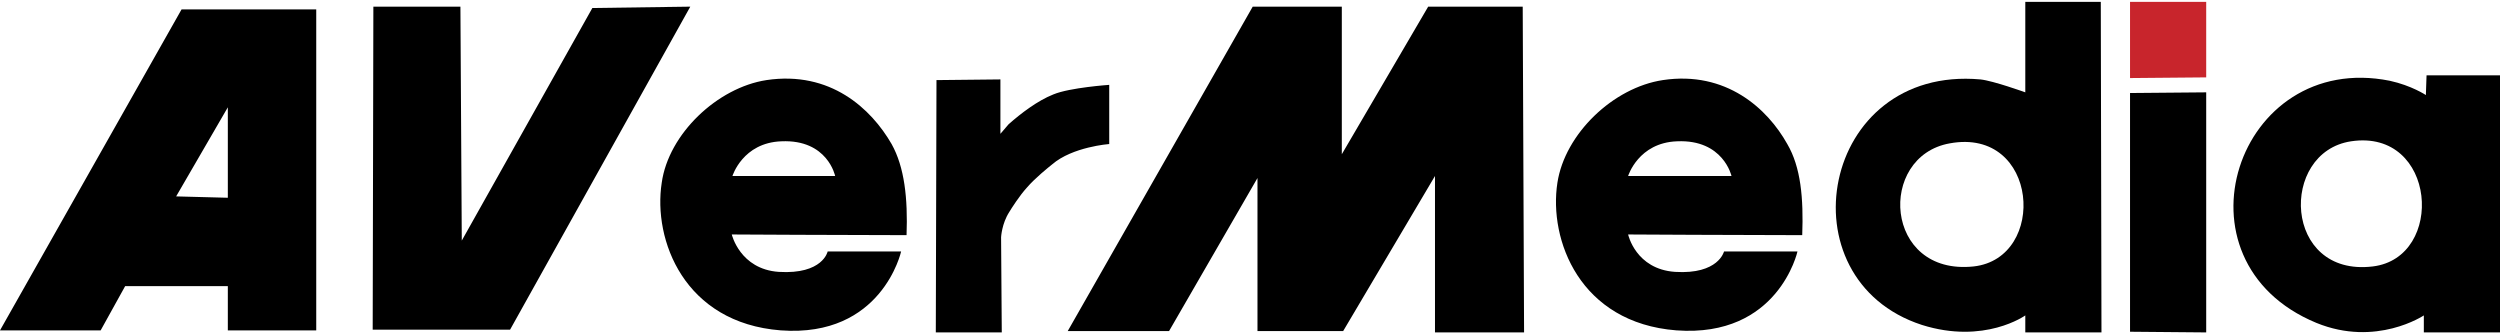 <?xml version="1.0" encoding="UTF-8"?>
<!-- Creator: CorelDRAW -->
<svg xmlns="http://www.w3.org/2000/svg" xmlns:xlink="http://www.w3.org/1999/xlink" xmlns:xodm="http://www.corel.com/coreldraw/odm/2003" xml:space="preserve" width="344px" height="46px" version="1.1" style="shape-rendering:geometricPrecision; text-rendering:geometricPrecision; image-rendering:optimizeQuality; fill-rule:evenodd; clip-rule:evenodd" viewBox="0 0 36.76 4.86">
 <defs>
  <style type="text/css">
   <![CDATA[
    .fil0 {fill:black;fill-rule:nonzero}
    .fil1 {fill:#C8252C;fill-rule:nonzero}
   ]]>
  </style>
 </defs>
 <g id="Layer_x0020_1">
  <path class="fil0" d="M16.31 1.22c0,0 -0.58,0.04 -0.82,0.14 -0.23,0.09 -0.48,0.28 -0.66,0.44 -0.01,0.01 -0.11,0.13 -0.12,0.14l0 -0.8 -0.94 0.01 -0.01 3.71 0.97 0 -0.01 -1.4c0,0 0.01,-0.2 0.12,-0.37 0.03,-0.05 0.15,-0.24 0.26,-0.36 0.12,-0.14 0.32,-0.3 0.37,-0.34 0.3,-0.26 0.84,-0.3 0.84,-0.3l0 -0.87zm8.14 -0.07c-0.73,0.11 -1.44,0.79 -1.55,1.51 -0.13,0.84 0.33,2.06 1.75,2.17 1.5,0.11 1.78,-1.16 1.78,-1.16l-1.08 0c0,0 -0.08,0.34 -0.72,0.3 -0.58,-0.04 -0.69,-0.55 -0.69,-0.55 0,0 1.72,0.01 2.56,0.01 0.02,-0.54 -0.02,-1 -0.22,-1.34 -0.29,-0.52 -0.9,-1.08 -1.83,-0.94zm-0.51 1.41c0,0 0.15,-0.49 0.72,-0.51 0.68,-0.03 0.8,0.51 0.8,0.51l-1.52 0zm-12.67 -1.41c-0.72,0.11 -1.44,0.79 -1.54,1.51 -0.13,0.84 0.33,2.06 1.75,2.17 1.49,0.11 1.77,-1.16 1.77,-1.16l-1.08 0c0,0 -0.07,0.34 -0.72,0.3 -0.57,-0.04 -0.69,-0.55 -0.69,-0.55 0,0 1.73,0.01 2.57,0.01 0.02,-0.54 -0.03,-1 -0.22,-1.34 -0.3,-0.52 -0.9,-1.08 -1.84,-0.94zm-0.5 1.41c0,0 0.15,-0.49 0.72,-0.51 0.68,-0.03 0.79,0.51 0.79,0.51l-1.51 0zm24.91 -1.48l-0.01 0.29c0,0 -0.21,-0.14 -0.53,-0.21 -2.25,-0.45 -3.28,2.65 -1.08,3.56 0.88,0.36 1.58,-0.11 1.58,-0.11l0 0.25 1.12 0 0 -3.78 -1.08 0zm-0.79 2.81c-1.32,0.16 -1.38,-1.68 -0.32,-1.84 1.26,-0.19 1.39,1.71 0.32,1.84zm-34.89 0.94l1.48 0 0.36 -0.65 1.51 0 0 0.65 1.3 0 0 -4.72 -1.98 0 -2.67 4.72zm3.35 -1.95l-0.76 -0.02 0.76 -1.31 0 1.33zm17.65 -2.81l-1.27 2.17 0 -2.17 -1.31 0 -2.72 4.77 1.49 0 1.3 -2.25 0 2.25 1.26 0 1.35 -2.28 0 2.3 1.31 0 -0.02 -4.79 -1.39 0zm-12.29 0.02l-1.92 3.42 -0.02 -3.44 -1.28 0 -0.01 4.75 2.02 0 2.65 -4.75 -1.44 0.02z"></path>
  <polygon class="fil1" points="31.32,1.12 32.44,1.11 32.44,0 31.32,0 "></polygon>
  <path class="fil0" d="M29.78 0l0 1.33c0,0 -0.47,-0.17 -0.66,-0.19 -2.35,-0.21 -2.92,2.94 -0.86,3.61 0.92,0.29 1.52,-0.14 1.52,-0.14l0 0.25 1.12 0 -0.01 -4.86 -1.11 0zm-0.76 3.89c-1.32,0.14 -1.42,-1.62 -0.35,-1.81 1.31,-0.24 1.44,1.69 0.35,1.81zm2.3 -2.55l1.12 -0.01 0 3.53 -1.12 -0.01 0 -3.51z"></path>
 </g>
</svg>
